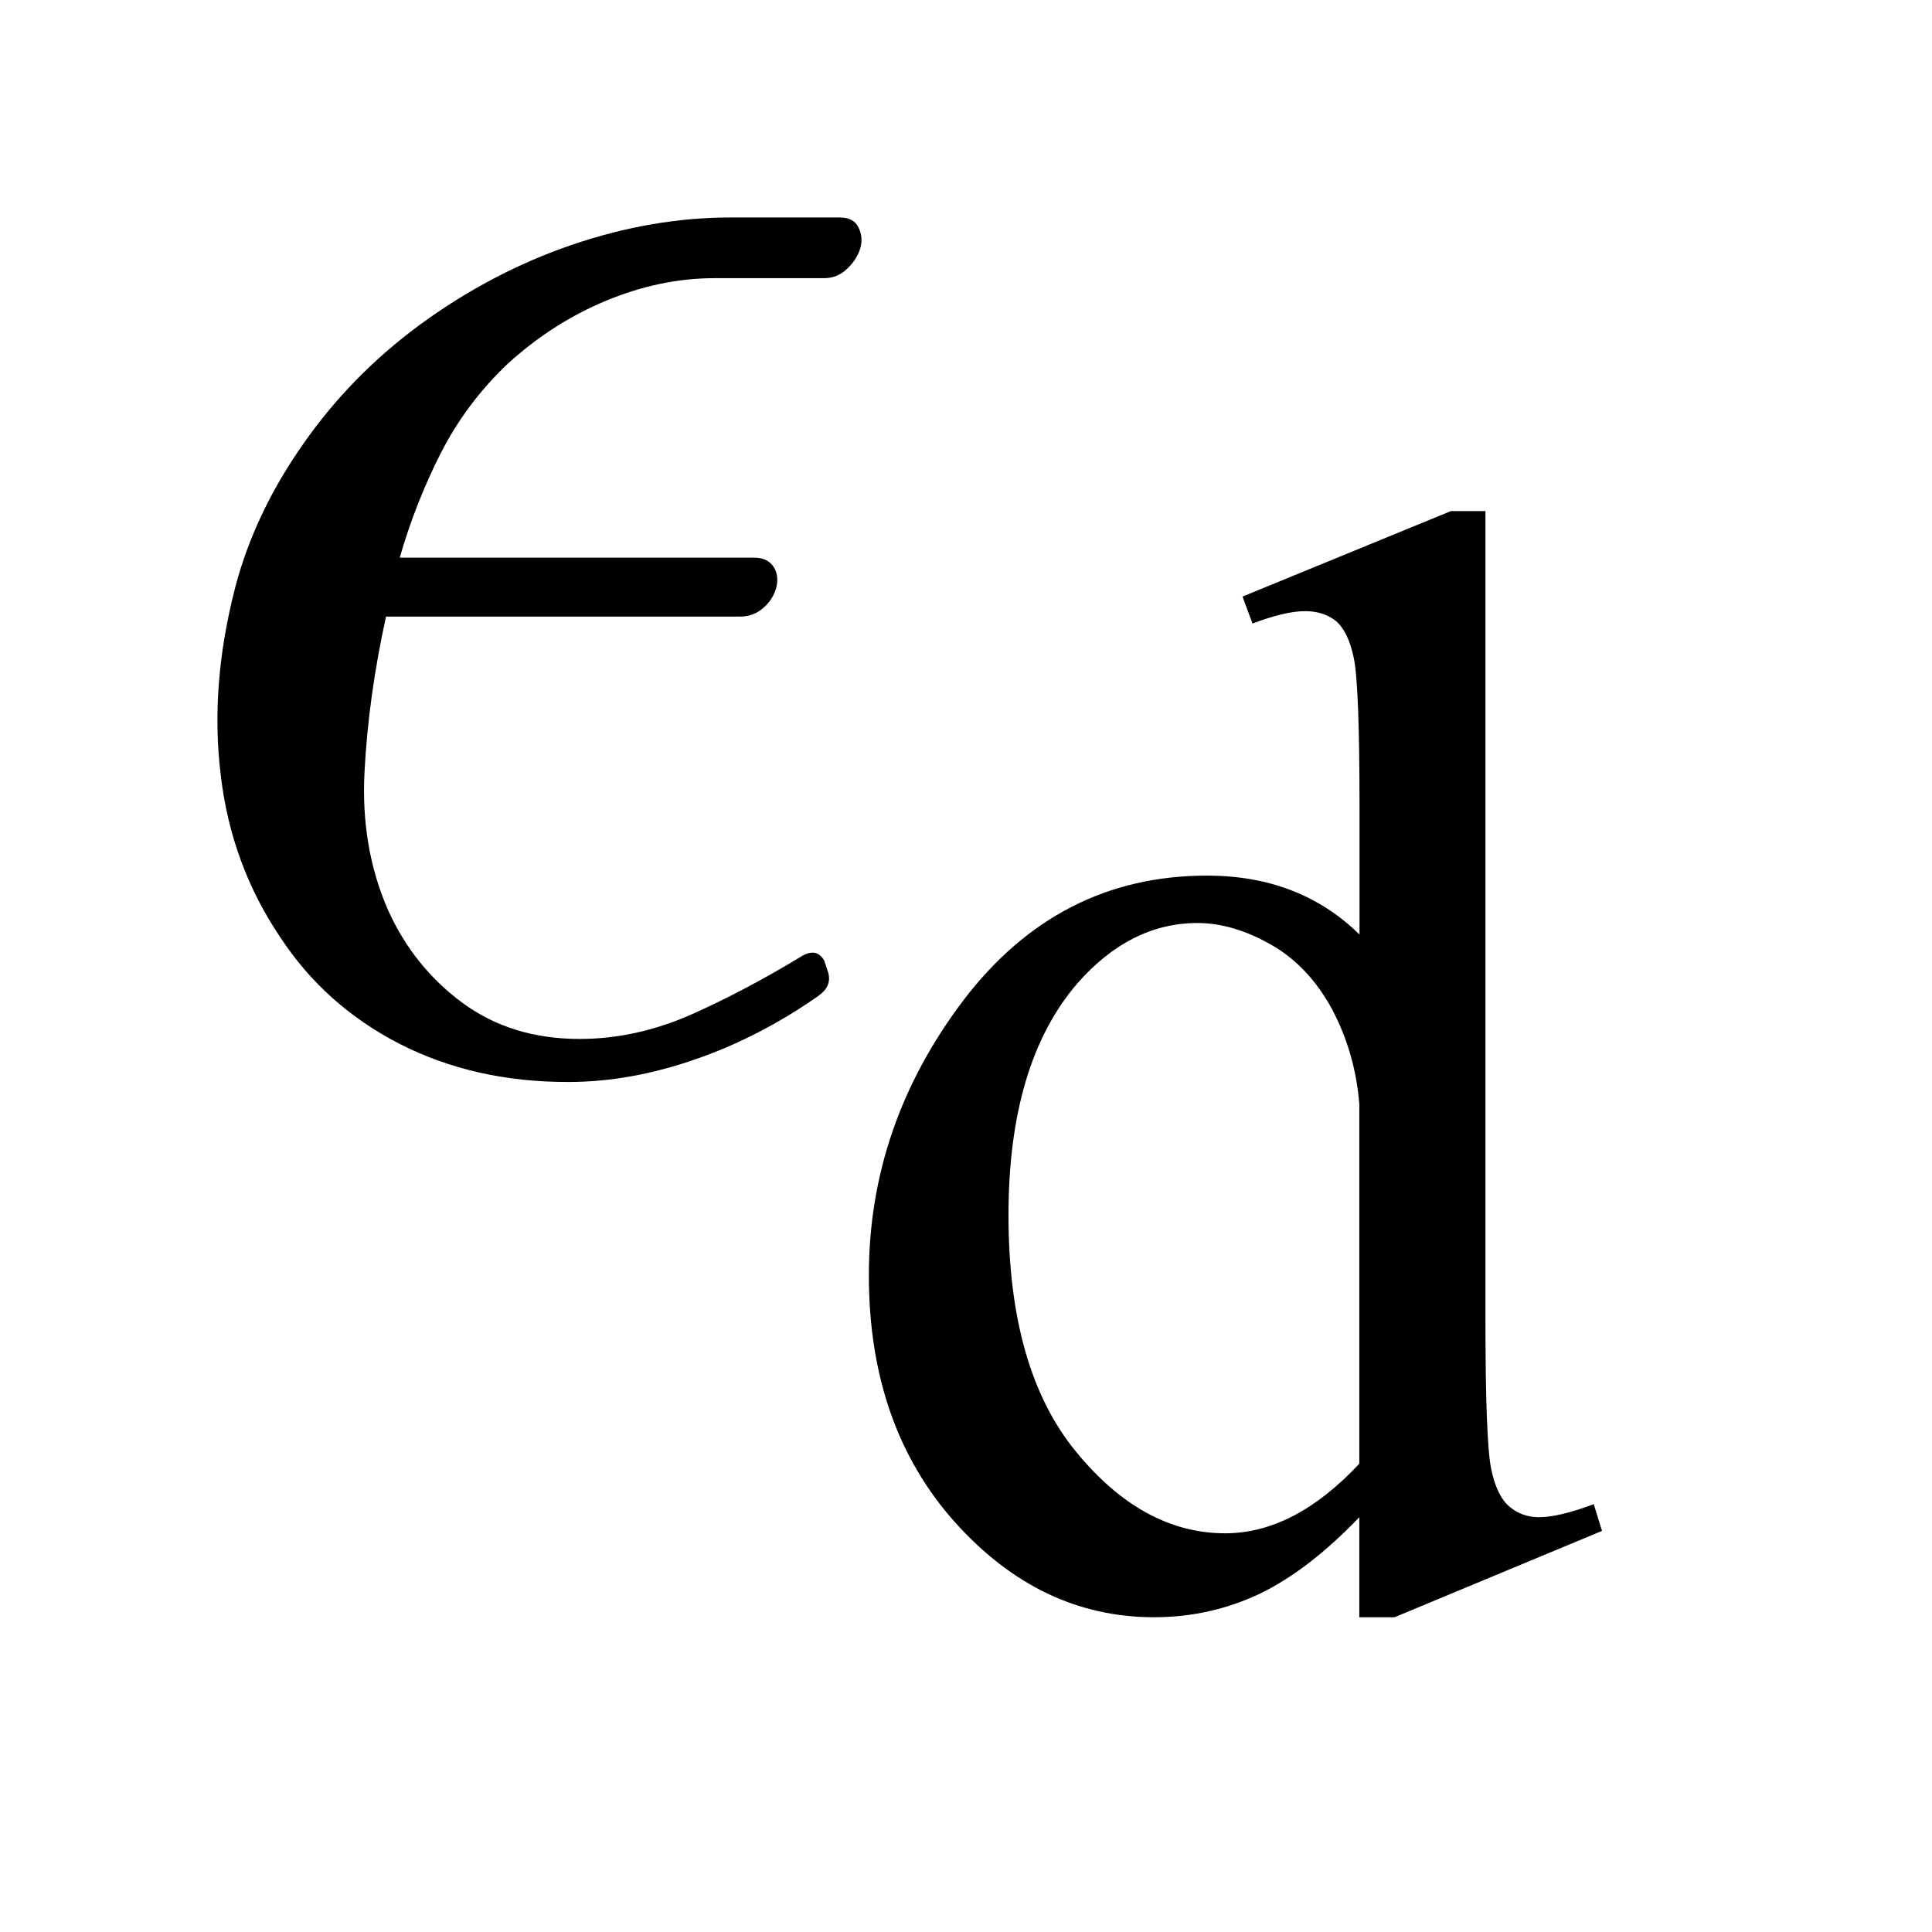 <?xml version="1.0" encoding="UTF-8"?>
<!DOCTYPE svg PUBLIC '-//W3C//DTD SVG 1.0//EN'
          'http://www.w3.org/TR/2001/REC-SVG-20010904/DTD/svg10.dtd'>
<svg stroke-dasharray="none" shape-rendering="auto" xmlns="http://www.w3.org/2000/svg" font-family="'Dialog'" text-rendering="auto" width="14" fill-opacity="1" color-interpolation="auto" color-rendering="auto" preserveAspectRatio="xMidYMid meet" font-size="12px" viewBox="0 0 14 14" fill="black" xmlns:xlink="http://www.w3.org/1999/xlink" stroke="black" image-rendering="auto" stroke-miterlimit="10" stroke-linecap="square" stroke-linejoin="miter" font-style="normal" stroke-width="1" height="14" stroke-dashoffset="0" font-weight="normal" stroke-opacity="1"
><!--Generated by the Batik Graphics2D SVG Generator--><defs id="genericDefs"
  /><g
  ><defs id="defs1"
    ><clipPath clipPathUnits="userSpaceOnUse" id="clipPath1"
      ><path d="M-1 -1 L7.366 -1 L7.366 7.436 L-1 7.436 L-1 -1 Z"
      /></clipPath
      ><clipPath clipPathUnits="userSpaceOnUse" id="clipPath2"
      ><path d="M-0 -0 L-0 6.436 L6.366 6.436 L6.366 -0 Z"
      /></clipPath
    ></defs
    ><g transform="scale(1.576,1.576) translate(1,1)"
    ><path d="M5.25 5.976 C5.093 6.14 4.94 6.257 4.79 6.329 C4.641 6.399 4.48 6.436 4.307 6.436 C3.955 6.436 3.65 6.289 3.388 5.996 C3.126 5.701 2.995 5.324 2.995 4.864 C2.995 4.403 3.14 3.982 3.43 3.599 C3.721 3.217 4.094 3.026 4.55 3.026 C4.832 3.026 5.067 3.116 5.251 3.297 L5.251 2.704 C5.251 2.337 5.242 2.111 5.225 2.027 C5.208 1.943 5.179 1.886 5.142 1.855 C5.104 1.825 5.057 1.81 5.001 1.81 C4.94 1.81 4.859 1.829 4.759 1.867 L4.713 1.743 L5.671 1.35 L5.83 1.35 L5.83 5.063 C5.83 5.44 5.839 5.669 5.856 5.752 C5.873 5.836 5.901 5.894 5.94 5.927 C5.978 5.959 6.023 5.976 6.075 5.976 C6.138 5.976 6.222 5.956 6.328 5.916 L6.366 6.039 L5.412 6.436 L5.25 6.436 L5.25 5.976 ZM5.25 5.73 L5.25 4.075 C5.237 3.916 5.194 3.771 5.125 3.641 C5.054 3.51 4.961 3.41 4.845 3.344 C4.729 3.278 4.616 3.244 4.506 3.244 C4.301 3.244 4.117 3.336 3.955 3.52 C3.744 3.764 3.637 4.119 3.637 4.587 C3.637 5.06 3.74 5.421 3.946 5.673 C4.151 5.924 4.38 6.05 4.633 6.05 C4.846 6.05 5.051 5.943 5.25 5.73 Z" stroke="none" clip-path="url(#clipPath2)"
    /></g
    ><g transform="matrix(1.576,0,0,1.576,1.576,1.576)"
    ><path d="M2.947 0.045 C2.962 0.075 2.965 0.107 2.956 0.14 C2.947 0.172 2.928 0.204 2.897 0.234 C2.867 0.264 2.831 0.279 2.789 0.279 L2.286 0.279 C2.118 0.279 1.952 0.314 1.786 0.383 C1.62 0.452 1.47 0.549 1.333 0.674 C1.207 0.794 1.105 0.93 1.027 1.083 C0.949 1.236 0.886 1.397 0.838 1.564 L2.466 1.564 C2.508 1.564 2.538 1.578 2.556 1.605 C2.574 1.631 2.578 1.664 2.57 1.699 C2.561 1.735 2.541 1.768 2.511 1.794 C2.481 1.821 2.445 1.835 2.403 1.835 L0.775 1.835 C0.721 2.08 0.688 2.318 0.676 2.55 C0.664 2.78 0.7 2.992 0.784 3.184 C0.862 3.357 0.976 3.5 1.125 3.61 C1.275 3.721 1.455 3.777 1.665 3.777 C1.839 3.777 2.01 3.739 2.178 3.665 C2.346 3.59 2.514 3.501 2.682 3.399 C2.73 3.369 2.766 3.375 2.79 3.417 L2.808 3.472 C2.82 3.514 2.805 3.549 2.763 3.579 C2.583 3.705 2.394 3.803 2.196 3.871 C1.998 3.94 1.803 3.975 1.611 3.975 C1.323 3.975 1.065 3.916 0.838 3.8 C0.61 3.683 0.427 3.52 0.289 3.31 C0.139 3.088 0.047 2.839 0.015 2.564 C-0.019 2.287 0.004 2 0.082 1.699 C0.142 1.471 0.246 1.253 0.393 1.043 C0.539 0.833 0.718 0.65 0.928 0.495 C1.149 0.333 1.383 0.21 1.629 0.126 C1.875 0.042 2.118 0 2.358 0 L2.862 0 C2.904 0 2.932 0.015 2.947 0.045 Z" stroke="none" clip-path="url(#clipPath2)"
    /></g
  ></g
></svg
>
